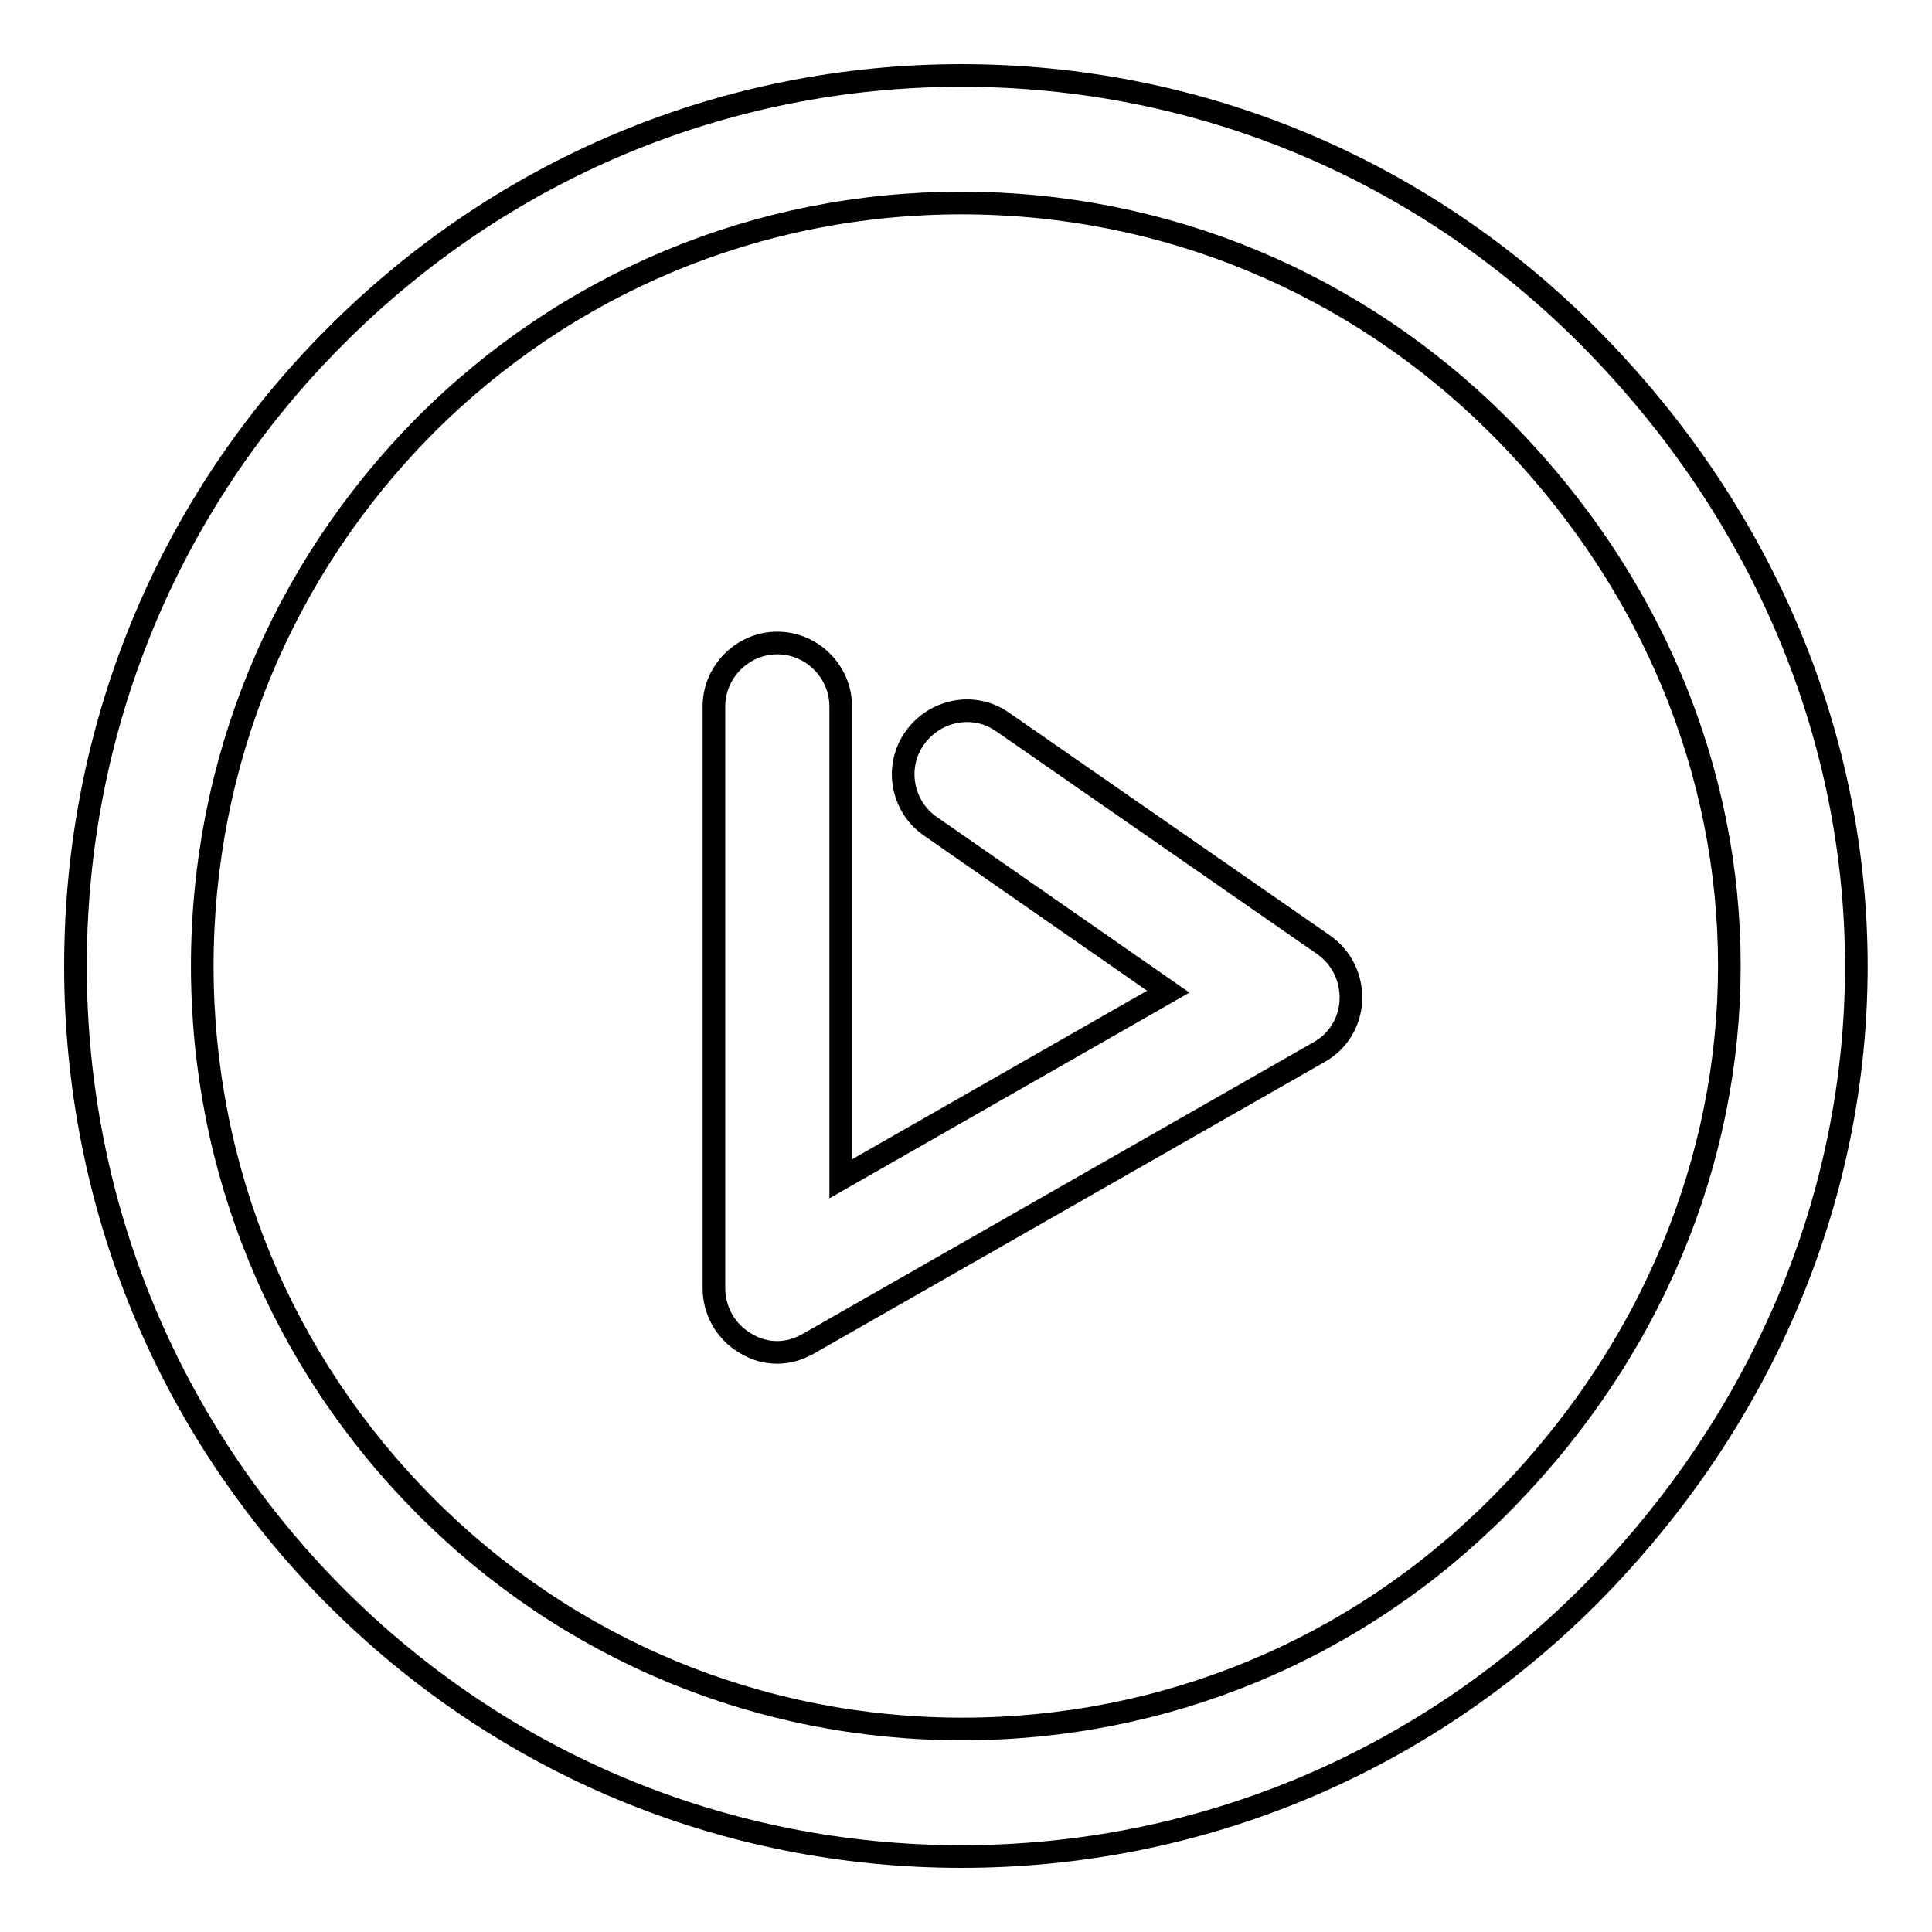 <?xml version="1.0" encoding="utf-8"?>
<!-- Svg Vector Icons : http://www.onlinewebfonts.com/icon -->
<!DOCTYPE svg PUBLIC "-//W3C//DTD SVG 1.1//EN" "http://www.w3.org/Graphics/SVG/1.1/DTD/svg11.dtd">
<svg version="1.1" xmlns="http://www.w3.org/2000/svg" xmlns:xlink="http://www.w3.org/1999/xlink" x="0px" y="0px" viewBox="0 0 256 256" enable-background="new 0 0 256 256" xml:space="preserve">
<g><g><path stroke-width="3" fill-opacity="0" stroke="#000000"  d="M103,179.2c-1.5,0-2.9-0.4-4.2-1.2c-2.6-1.5-4.2-4.3-4.2-7.3V93.6c0-4.6,3.8-8.4,8.4-8.4s8.4,3.8,8.4,8.4v62.6l43.4-24.8l-31.5-21.9c-3.8-2.6-4.8-7.9-2.1-11.7c2.7-3.8,7.9-4.8,11.7-2.1l42.5,29.5c2.4,1.7,3.7,4.4,3.6,7.3c-0.1,2.9-1.7,5.5-4.2,6.9l-67.6,38.6C105.8,178.8,104.4,179.2,103,179.2z"/><path stroke-width="3" fill-opacity="0" stroke="#000000"  d="M127.4,246c-31.4,0-60.9-12.3-83.1-34.6C22.2,189.1,10,159.5,10,128c0-31.5,12.2-61.2,34.4-83.4C66.6,22.3,96.1,10,127.4,10c31.4,0,60.9,12.3,83.1,34.6c47.3,47.6,47.3,119.3,0,166.9C188.3,233.7,158.8,246,127.4,246z M127.4,26.9c-26.9,0-52.2,10.5-71.2,29.6C37.3,75.6,26.8,101,26.8,128c0,27,10.5,52.4,29.5,71.5c19,19.1,44.3,29.6,71.2,29.6c26.9,0,52.2-10.5,71.2-29.6c40.6-40.8,40.6-102.3,0-143C179.6,37.4,154.3,26.9,127.4,26.9z"/></g></g>
</svg>